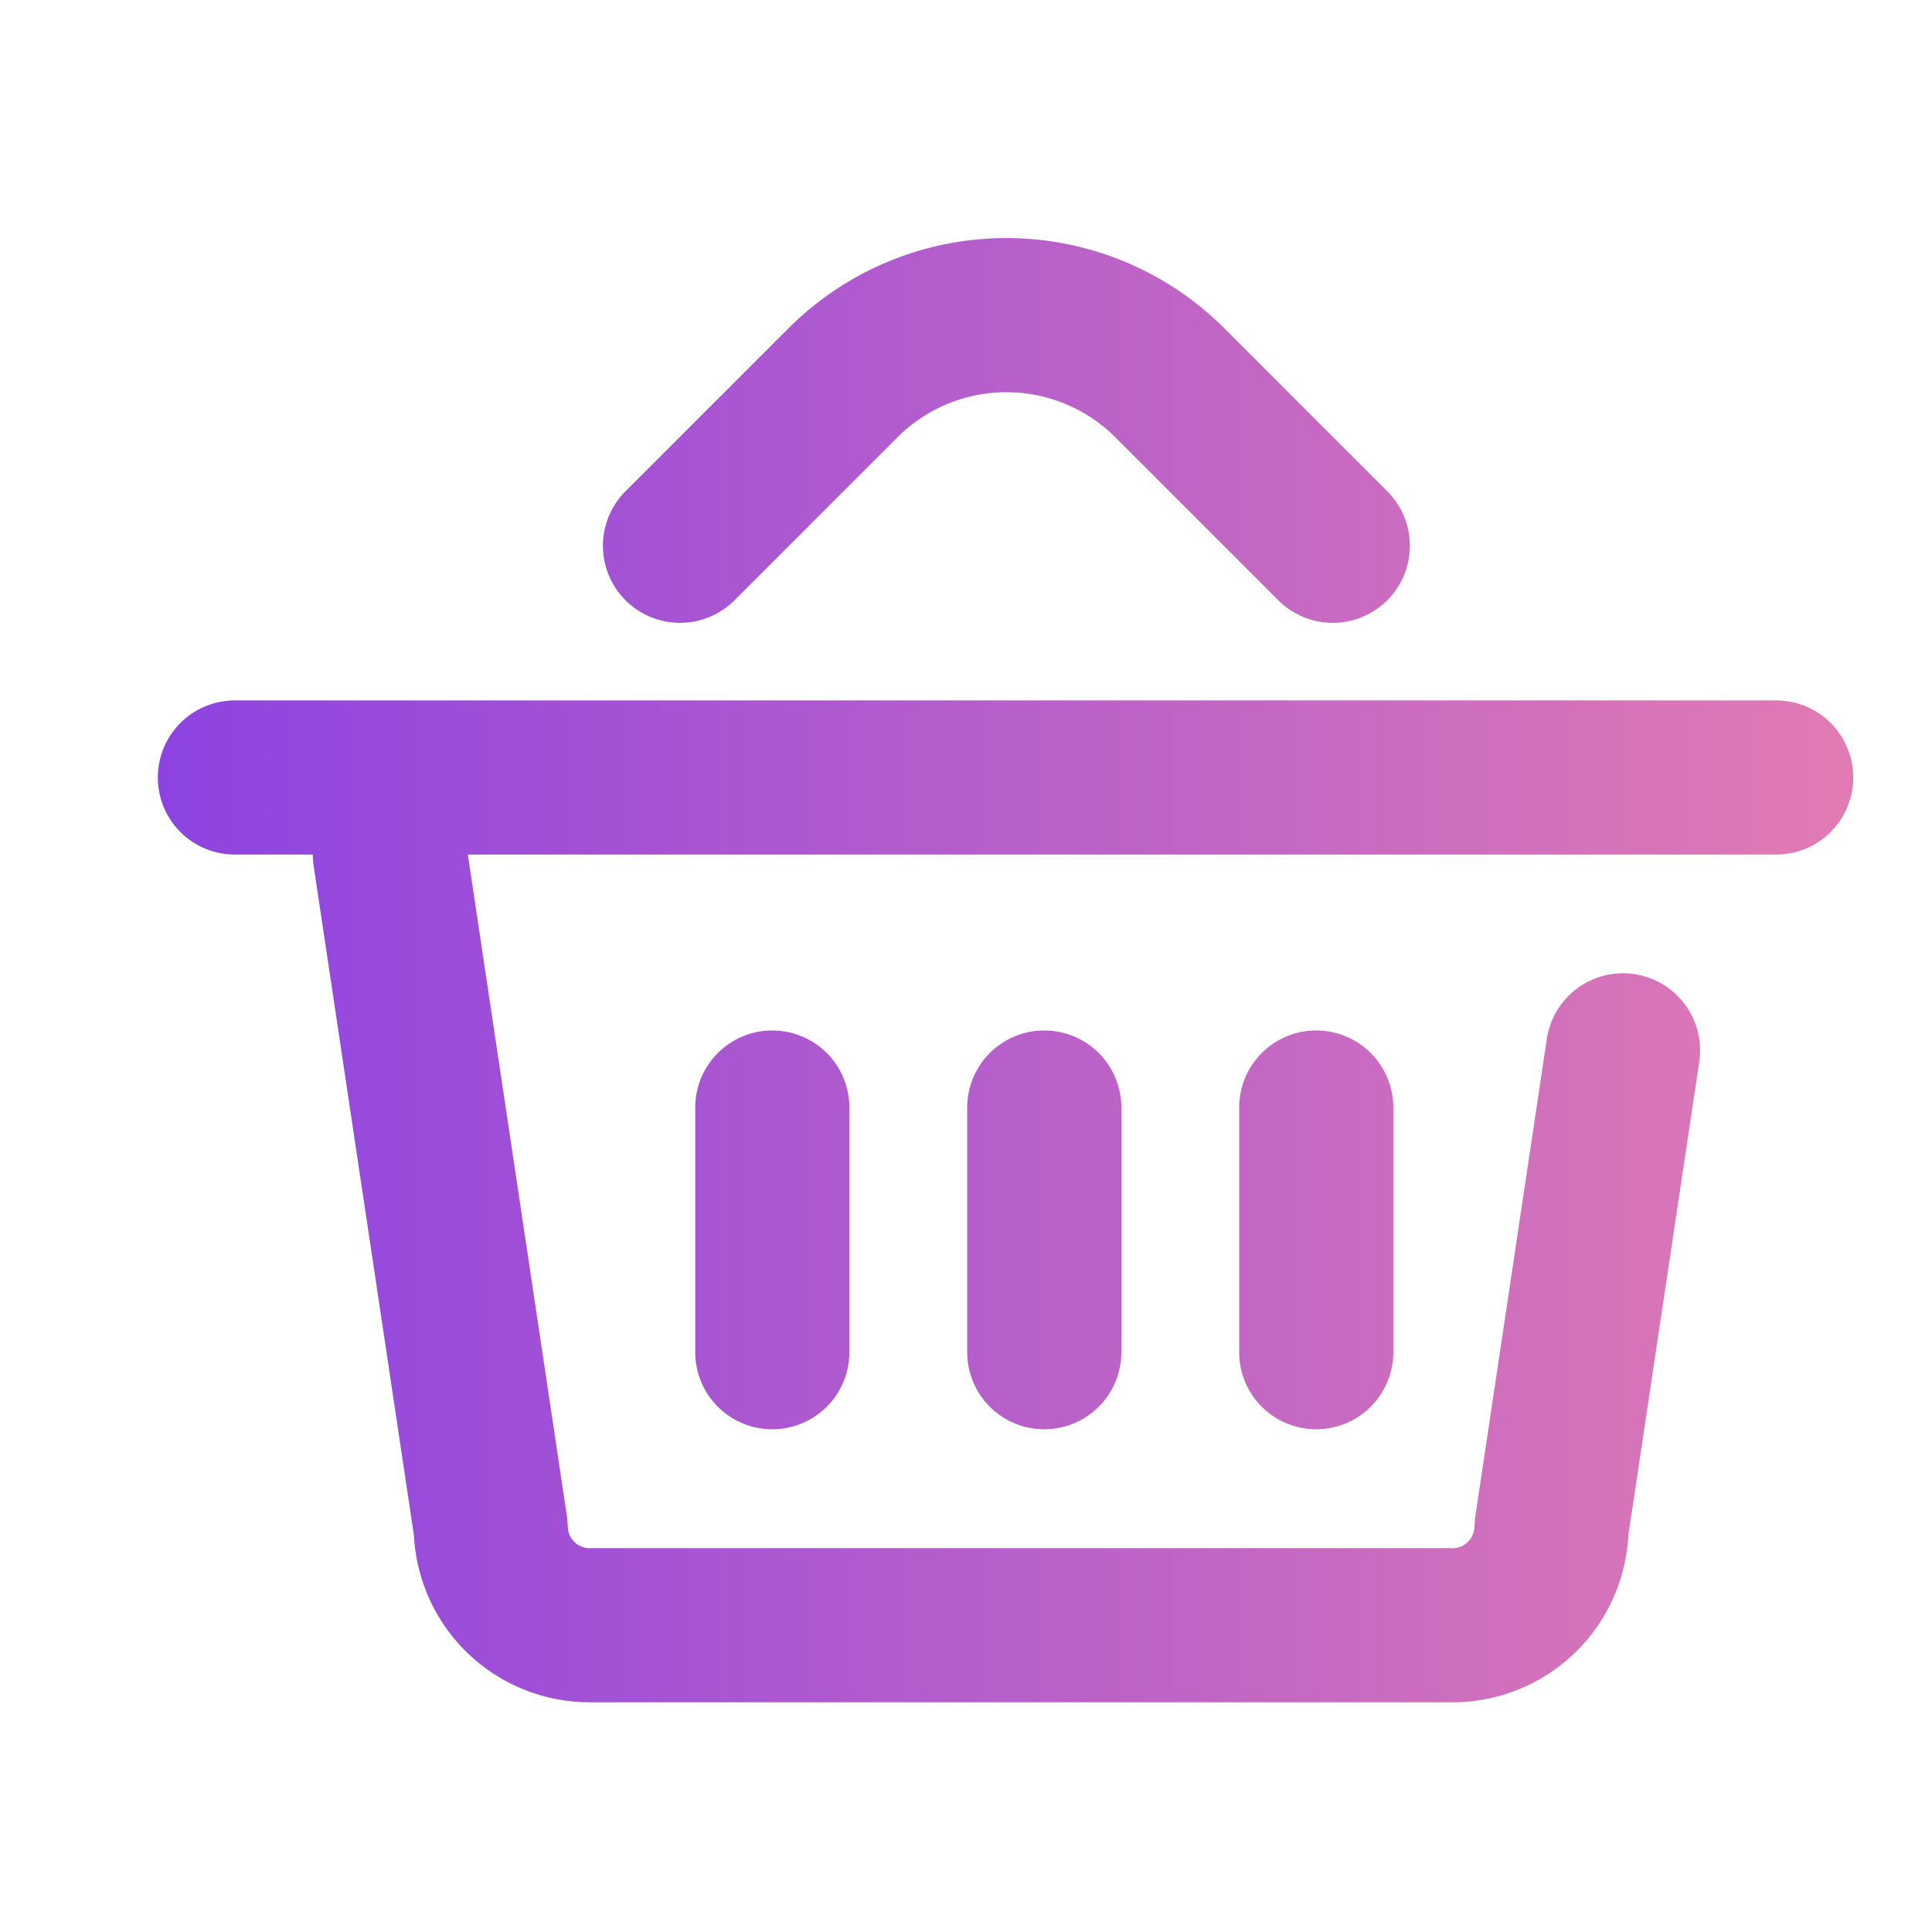 <svg xmlns="http://www.w3.org/2000/svg" xmlns:xlink="http://www.w3.org/1999/xlink" id="&#x56FE;&#x5C42;_1" data-name="&#x56FE;&#x5C42; 1" viewBox="0 0 200 200"><defs><style>.cls-1{fill:url(#未命名的渐变_35);}</style><linearGradient id="&#x672A;&#x547D;&#x540D;&#x7684;&#x6E10;&#x53D8;_35" x1="16.428" y1="100.431" x2="191.934" y2="100.431" gradientUnits="userSpaceOnUse"><stop offset="0" stop-color="#8d43e1"></stop><stop offset="1" stop-color="#e17bb3"></stop></linearGradient></defs><title>彩色</title><path class="cls-1" d="M48.428,88.465l10.278,68.622.088,1.182a2.283,2.283,0,0,0,2.478,1.994h88.869a2.283,2.283,0,0,0,2.478-1.994l.088-1.182,7.406-49.446a7.978,7.978,0,1,1,15.779,2.363l-7.331,48.944a18.215,18.215,0,0,1-18.42,17.269H61.271a18.215,18.215,0,0,1-18.42-17.269l-10.38-69.302a8.042,8.042,0,0,1-.089-1.182H24.406a7.978,7.978,0,1,1-0-15.955H183.957a7.978,7.978,0,0,1,0,15.955H48.428Zm83.959-26.269-16.923-16.923a15.955,15.955,0,0,0-22.564,0l-16.923,16.923a7.978,7.978,0,0,1-11.282-11.282l16.923-16.923a31.91,31.91,0,0,1,45.128,0l16.923,16.923a7.978,7.978,0,0,1-11.282,11.282ZM71.972,114.742a7.978,7.978,0,1,1,15.955,0v25.326a7.978,7.978,0,0,1-15.955,0Zm28.154,0a7.978,7.978,0,1,1,15.955,0v25.326a7.978,7.978,0,0,1-15.955,0Zm28.154,0a7.978,7.978,0,1,1,15.955,0v25.326a7.978,7.978,0,0,1-15.955,0Z"></path></svg>
